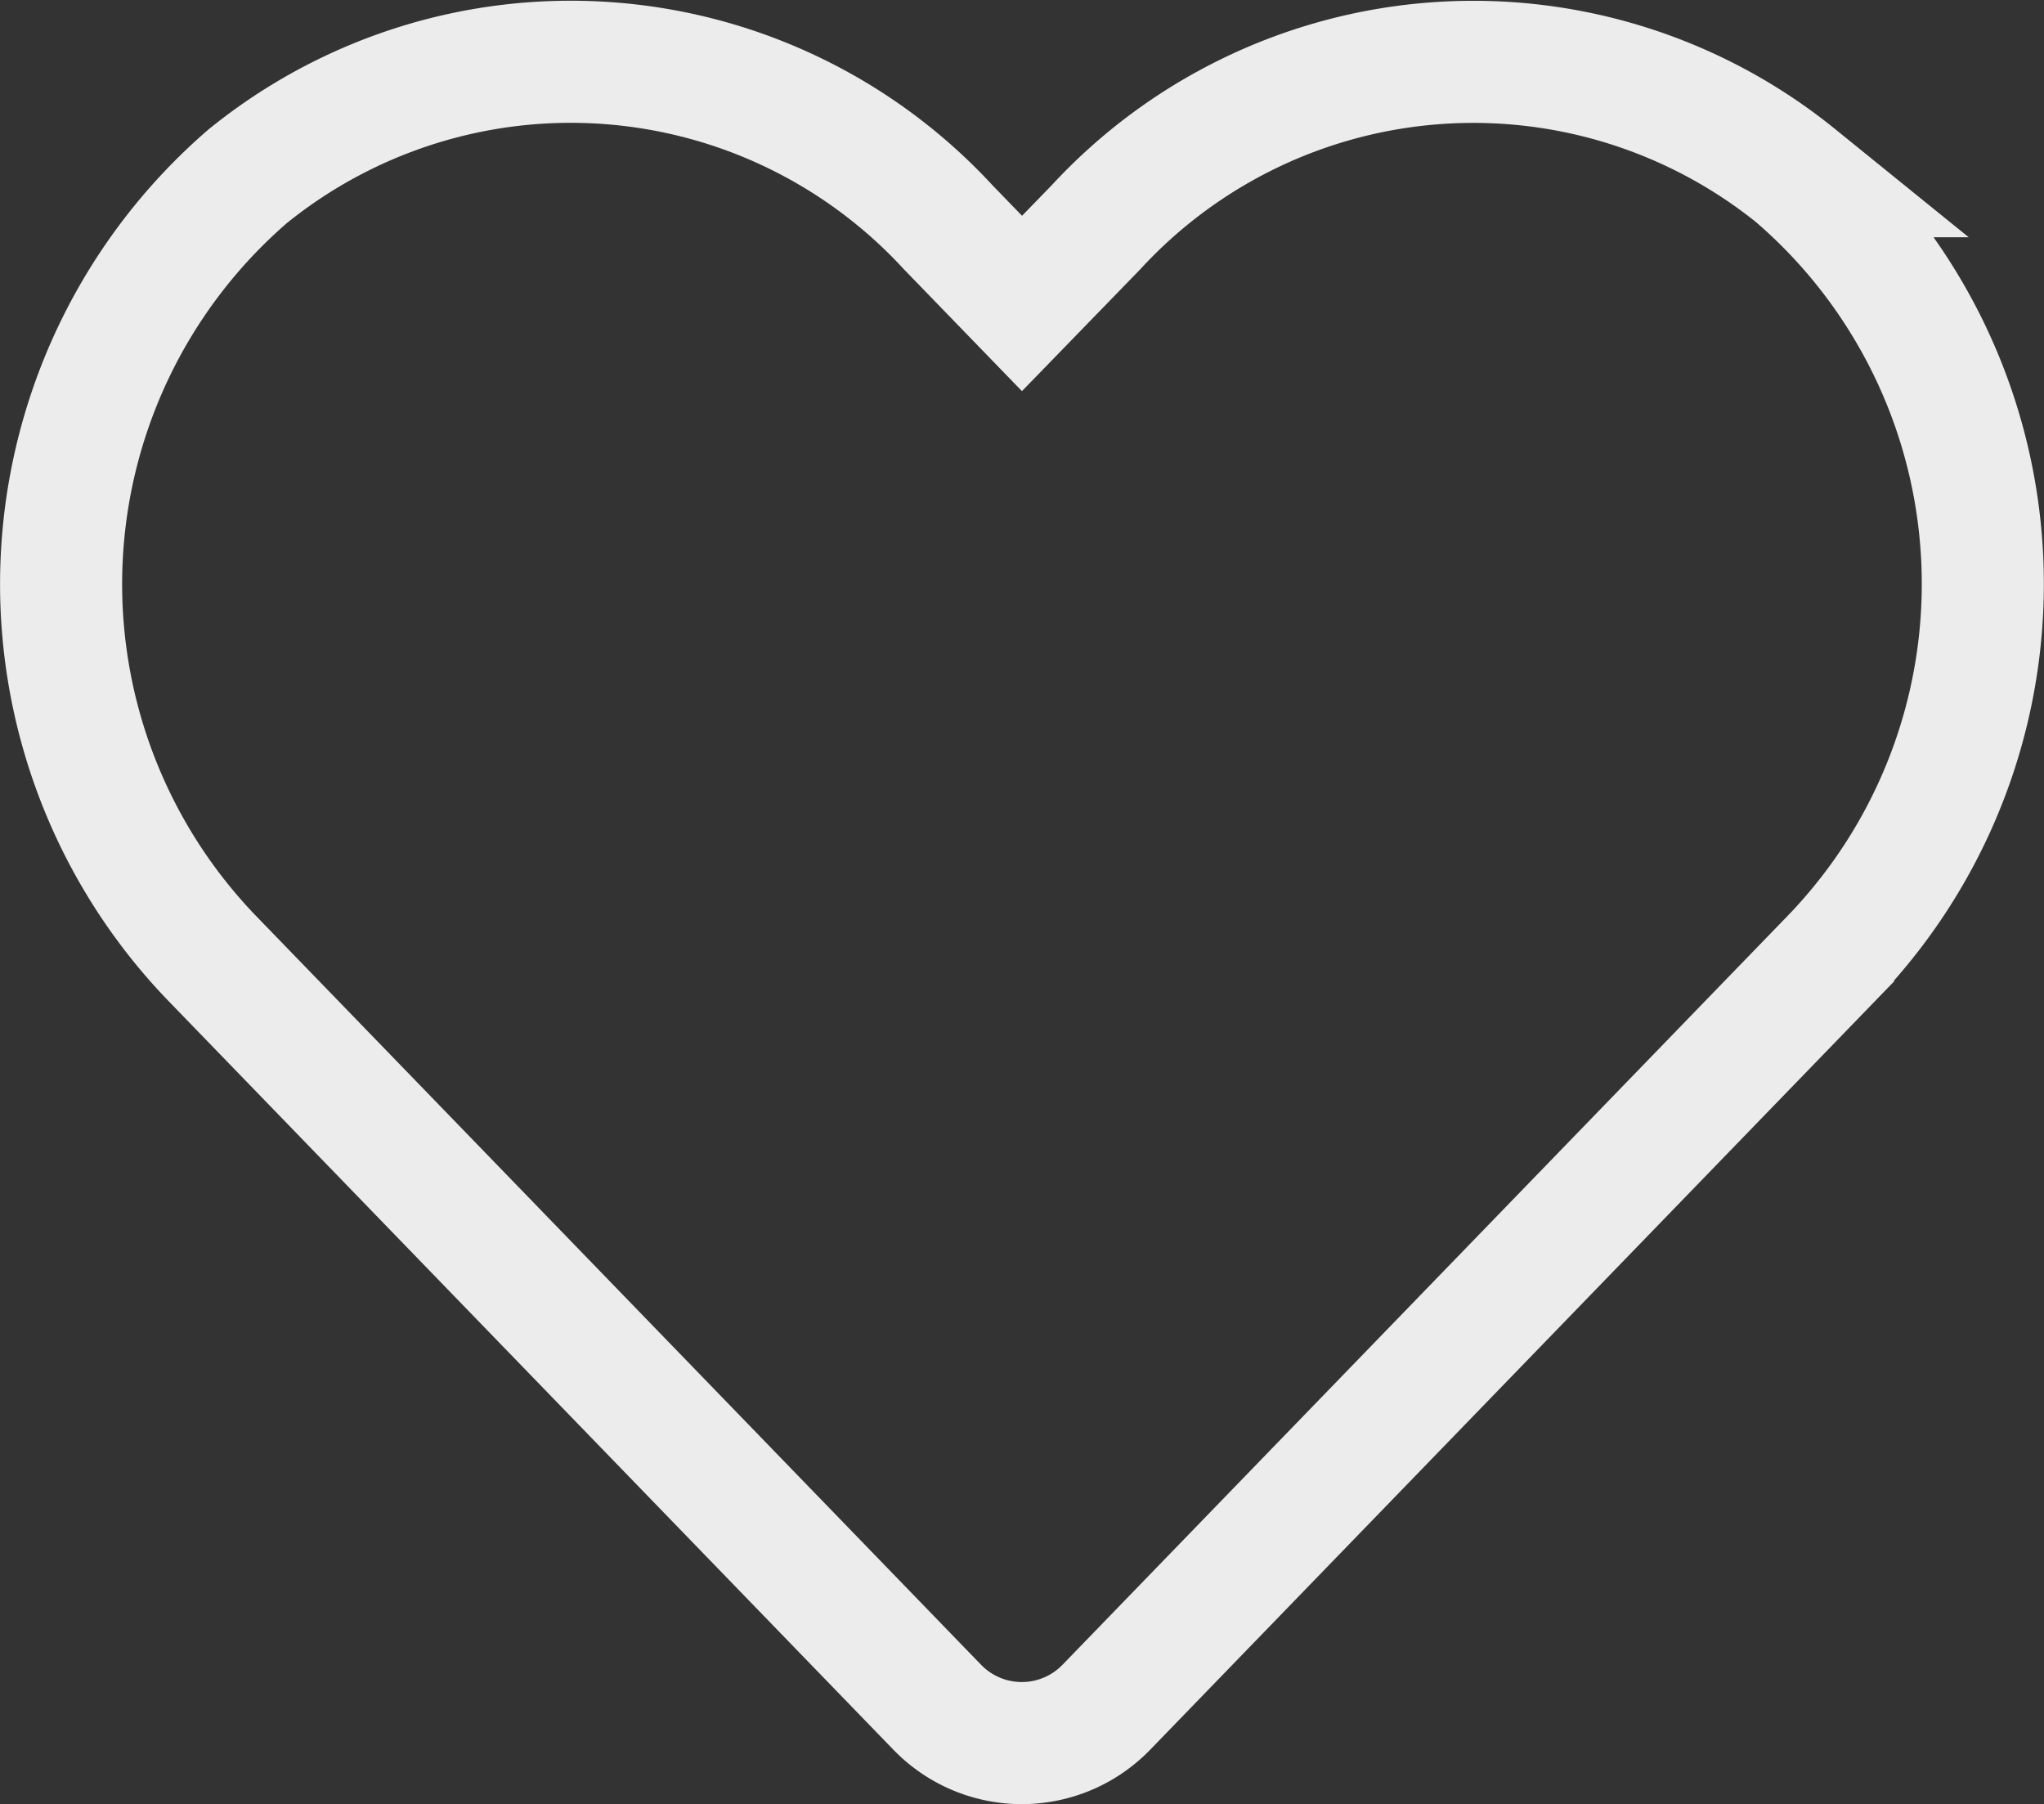 <svg xmlns="http://www.w3.org/2000/svg" width="25.116" height="22.165" viewBox="0 0 25.116 22.165">
  <rect x="0" y="0" width="25.116" height="22.165" fill="#333333" stroke="none"/>
  <path id="loading_heart" data-name="loading heart" d="M21.321,3.66a6.307,6.307,0,0,0-8.606.627l-.909.936L10.9,4.288A6.306,6.306,0,0,0,2.292,3.66a6.622,6.622,0,0,0-.457,9.588l8.924,9.215a1.446,1.446,0,0,0,2.089,0l8.924-9.215a6.618,6.618,0,0,0-.452-9.588Z" transform="translate(0.752 -1.495)" fill="none" stroke="#ececec" stroke-width="1.5"/>
</svg>

